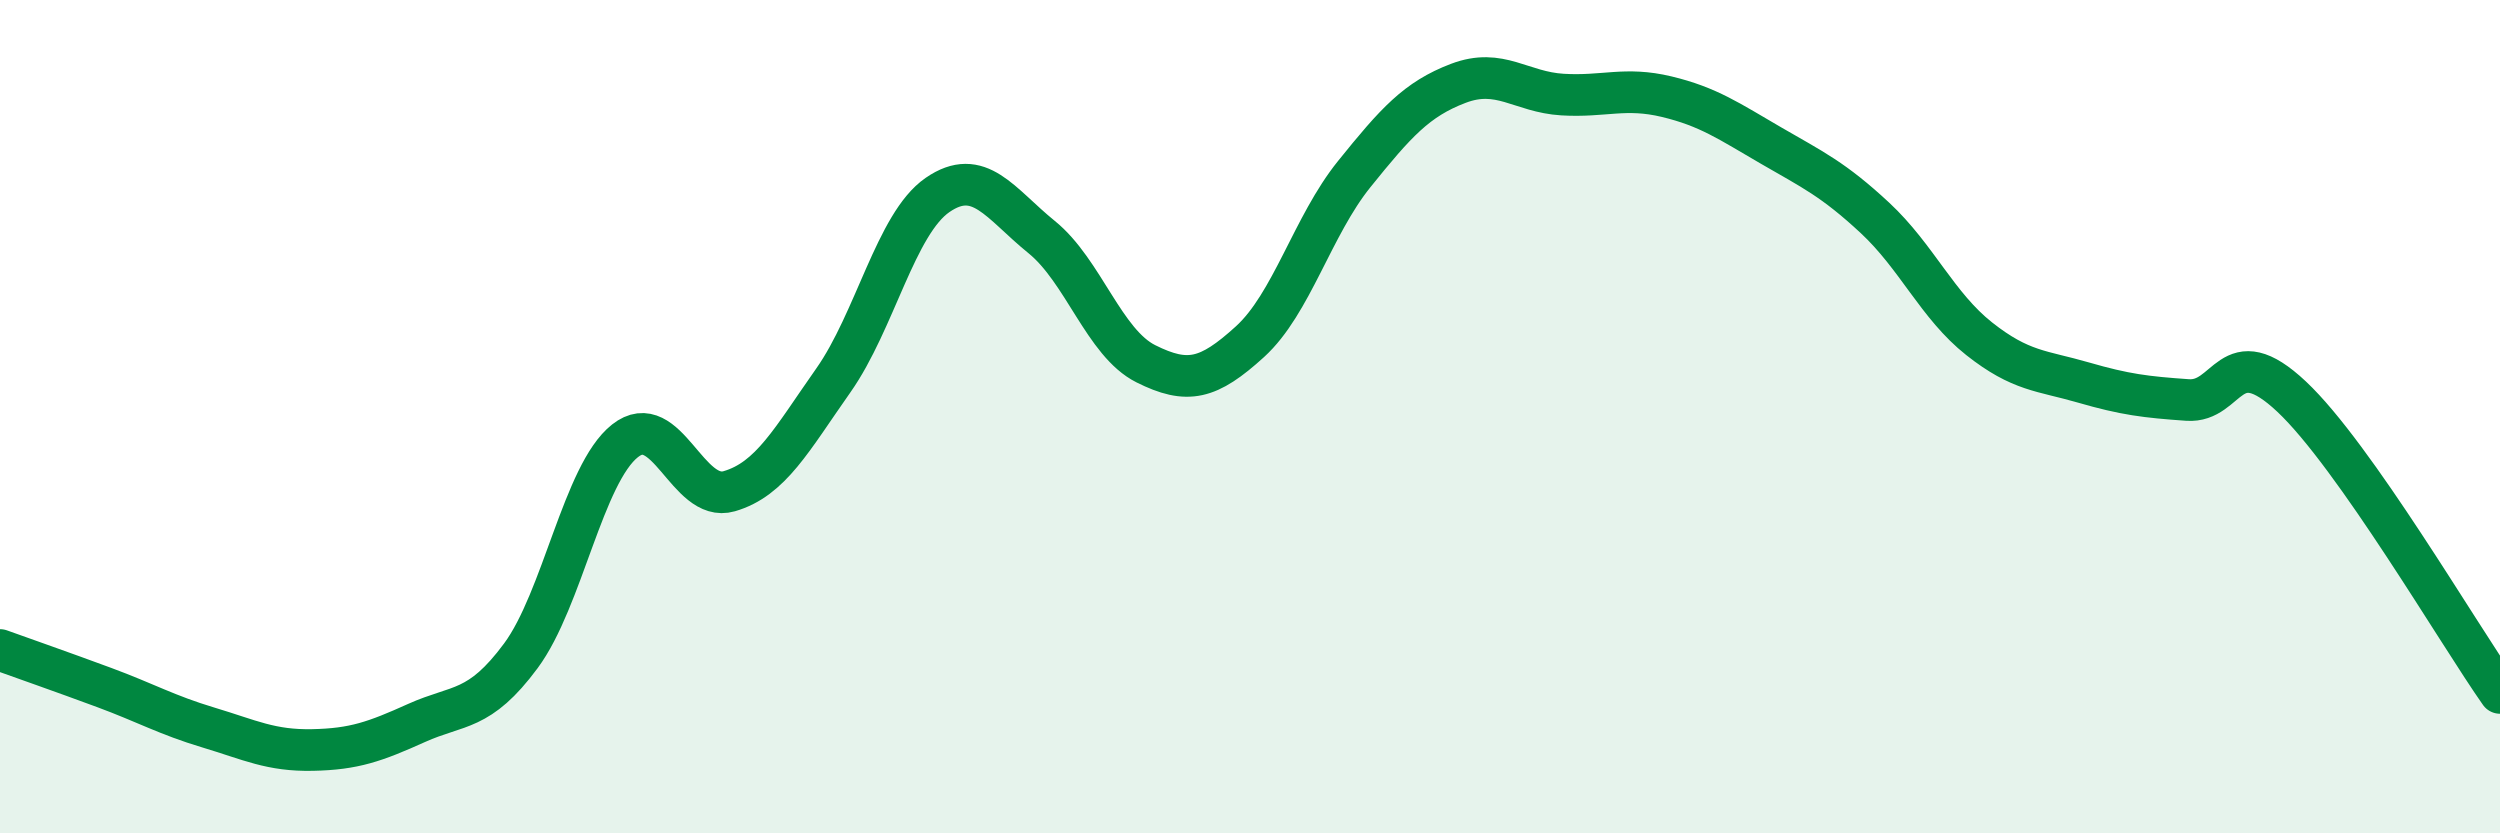
    <svg width="60" height="20" viewBox="0 0 60 20" xmlns="http://www.w3.org/2000/svg">
      <path
        d="M 0,15.6 C 0.5,15.78 1.5,16.13 2.5,16.5 C 3.5,16.87 4,17.16 5,17.46 C 6,17.76 6.5,18.02 7.5,18 C 8.5,17.98 9,17.8 10,17.35 C 11,16.9 11.5,17.09 12.5,15.74 C 13.5,14.39 14,11.37 15,10.58 C 16,9.79 16.5,12.08 17.5,11.79 C 18.5,11.5 19,10.55 20,9.13 C 21,7.71 21.5,5.37 22.5,4.68 C 23.5,3.99 24,4.88 25,5.69 C 26,6.5 26.5,8.23 27.5,8.73 C 28.5,9.23 29,9.11 30,8.2 C 31,7.29 31.5,5.42 32.5,4.18 C 33.5,2.94 34,2.38 35,2 C 36,1.62 36.5,2.21 37.5,2.27 C 38.5,2.33 39,2.08 40,2.32 C 41,2.56 41.5,2.91 42.5,3.49 C 43.5,4.07 44,4.3 45,5.23 C 46,6.16 46.5,7.34 47.5,8.13 C 48.5,8.92 49,8.89 50,9.18 C 51,9.47 51.5,9.53 52.5,9.6 C 53.5,9.67 53.5,8.11 55,9.52 C 56.5,10.93 59,15.21 60,16.63L60 20L0 20Z"
        fill="#008740"
        opacity="0.1"
        stroke-linecap="round"
        stroke-linejoin="round"
      />
      <path
        d="M 0,15.6 C 0.5,15.78 1.5,16.13 2.5,16.5 C 3.5,16.87 4,17.16 5,17.46 C 6,17.76 6.5,18.02 7.5,18 C 8.5,17.98 9,17.8 10,17.35 C 11,16.9 11.5,17.09 12.5,15.74 C 13.5,14.39 14,11.37 15,10.58 C 16,9.79 16.5,12.08 17.5,11.79 C 18.5,11.5 19,10.55 20,9.13 C 21,7.71 21.5,5.37 22.5,4.68 C 23.5,3.99 24,4.88 25,5.69 C 26,6.5 26.5,8.23 27.5,8.73 C 28.5,9.23 29,9.11 30,8.2 C 31,7.29 31.5,5.42 32.5,4.18 C 33.5,2.94 34,2.38 35,2 C 36,1.62 36.5,2.21 37.5,2.27 C 38.5,2.33 39,2.08 40,2.32 C 41,2.56 41.5,2.91 42.5,3.49 C 43.5,4.07 44,4.3 45,5.23 C 46,6.16 46.5,7.34 47.5,8.13 C 48.5,8.92 49,8.89 50,9.18 C 51,9.47 51.5,9.53 52.5,9.6 C 53.5,9.67 53.5,8.11 55,9.52 C 56.5,10.93 59,15.21 60,16.63"
        stroke="#008740"
        stroke-width="1"
        fill="none"
        stroke-linecap="round"
        stroke-linejoin="round"
      />
    </svg>
  